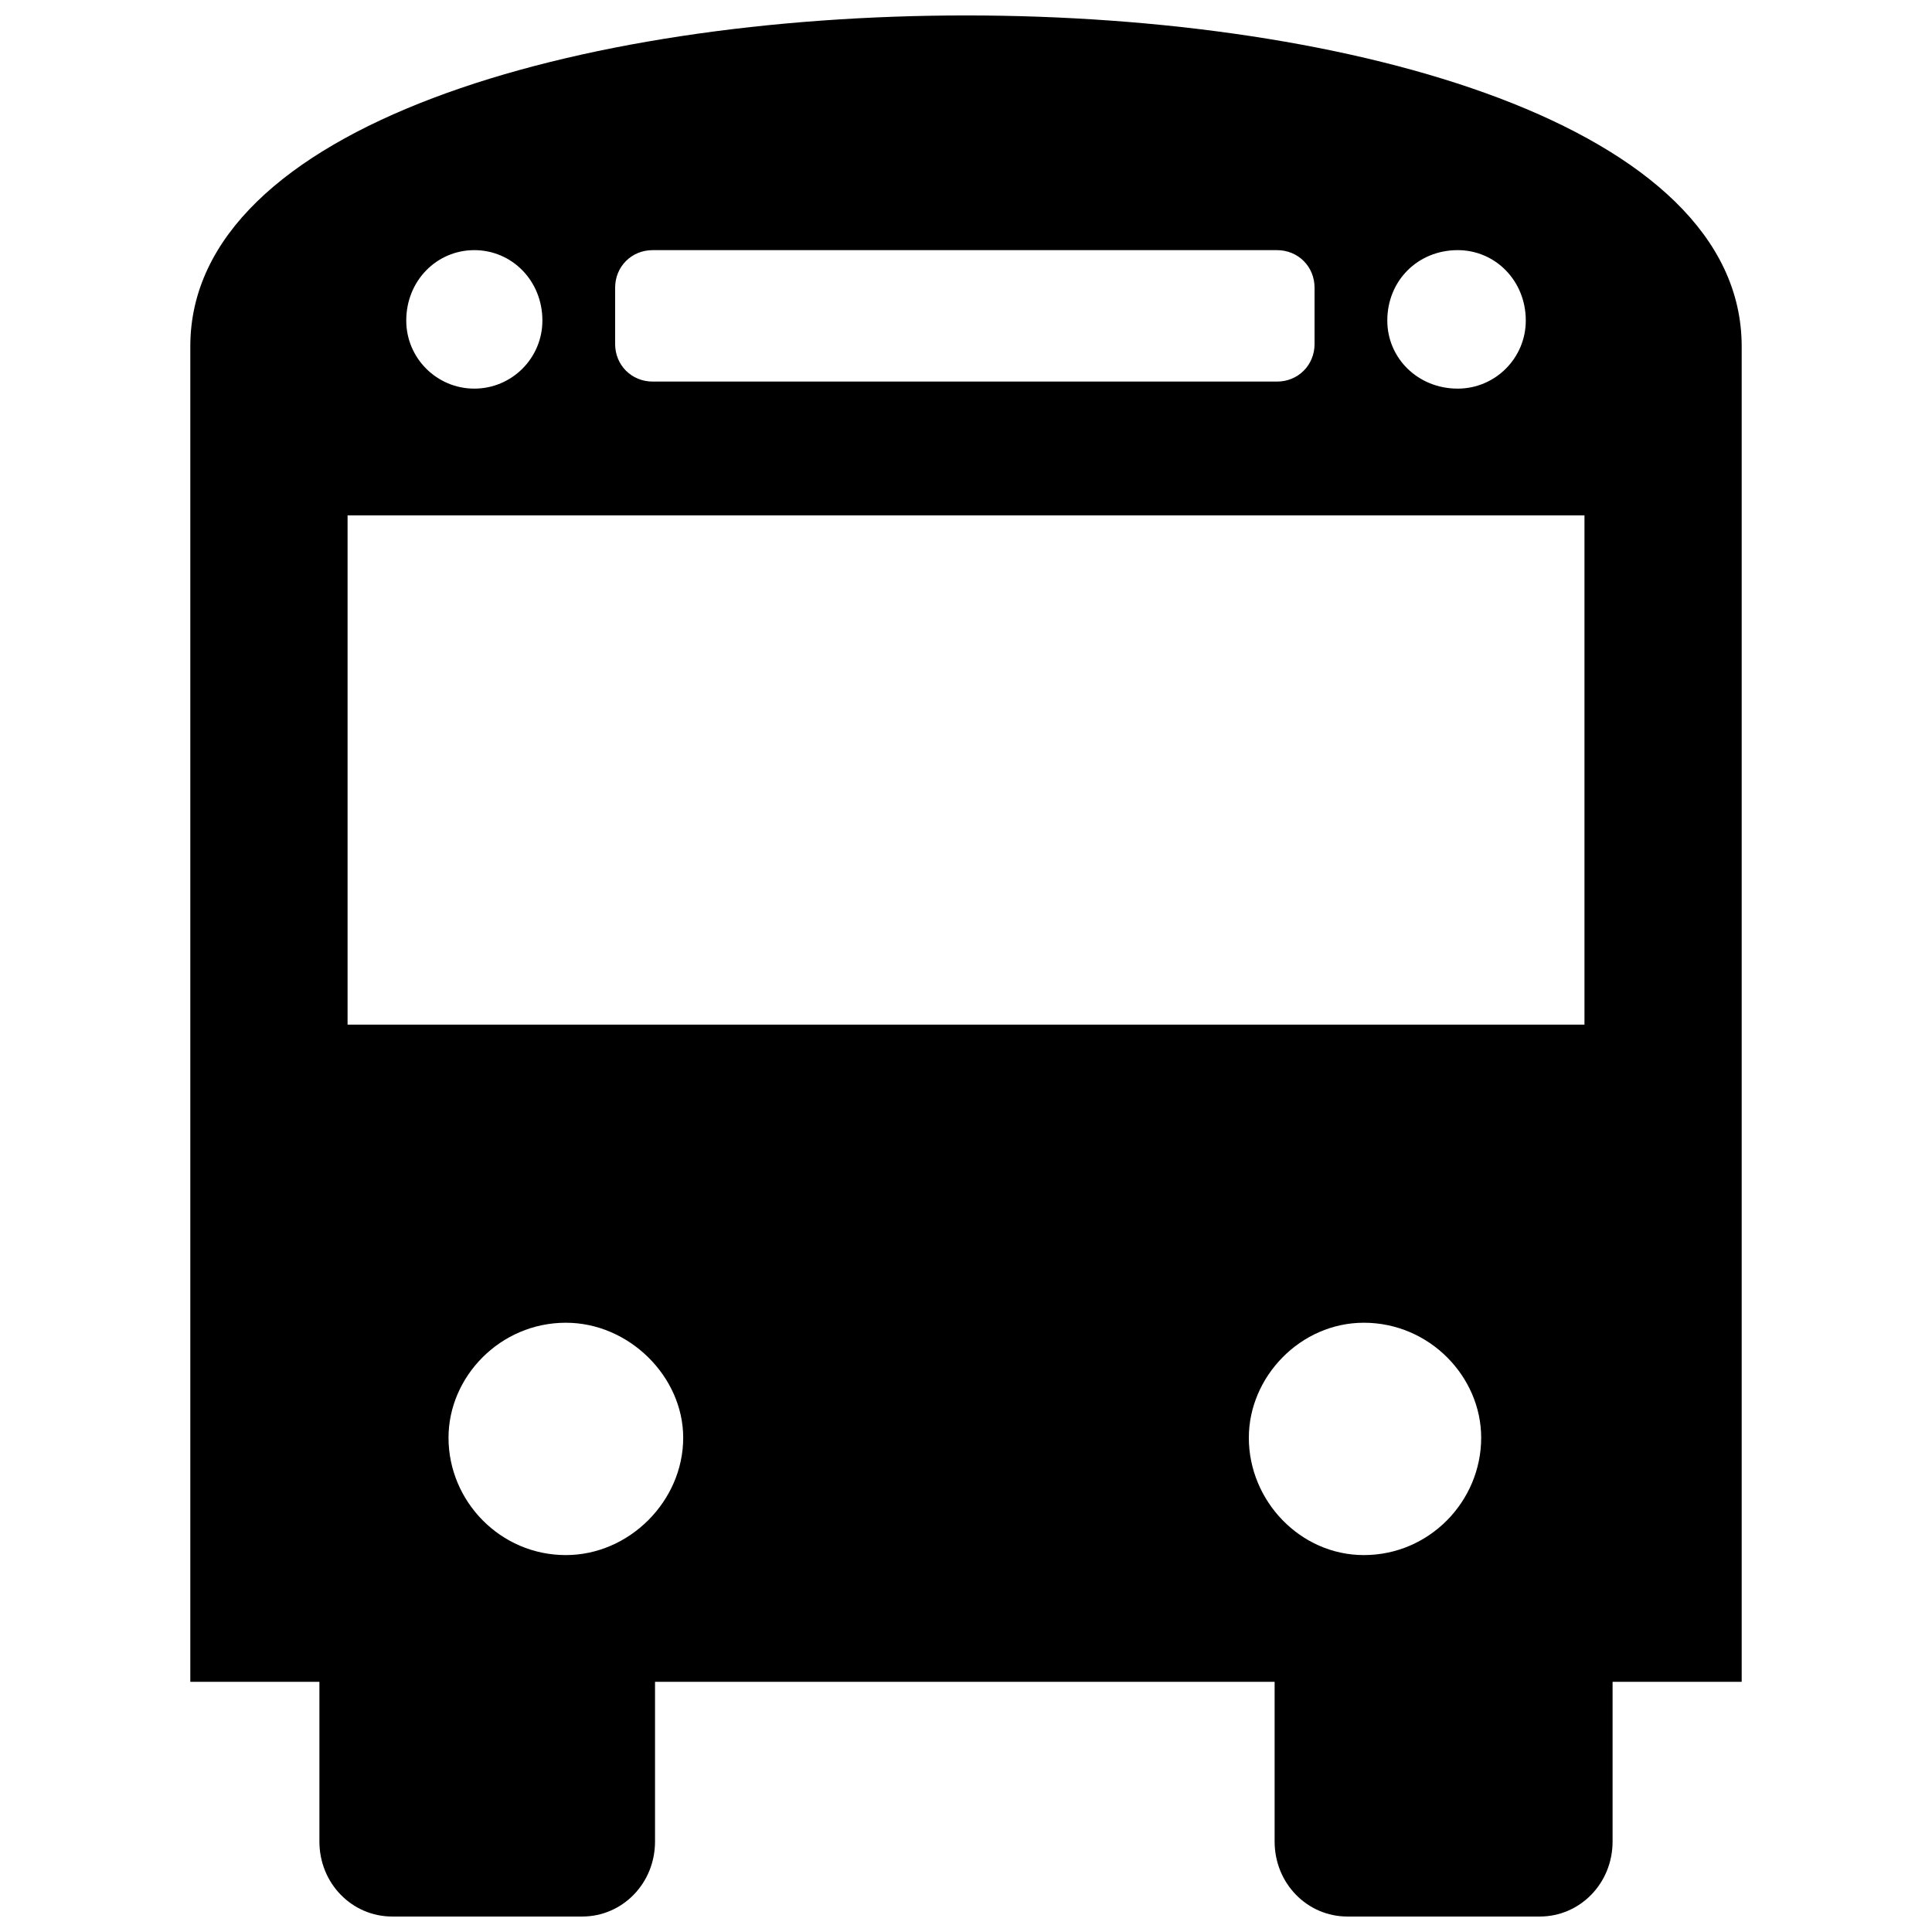 <?xml version="1.0" encoding="UTF-8"?>
<!-- The Best Svg Icon site in the world: iconSvg.co, Visit us! https://iconsvg.co -->
<svg width="800px" height="800px" version="1.1" viewBox="144 144 512 512" xmlns="http://www.w3.org/2000/svg">
 <defs>
  <clipPath id="a">
   <path d="m194 148.09h412v503.81h-412z"/>
  </clipPath>
 </defs>
 <g clip-path="url(#a)">
  <path d="m317.59 589.7v42.297c0 11.195-8.707 19.902-19.281 19.902h-50.383c-10.574 0-19.281-8.707-19.281-19.902v-42.297h-34.211v-353.91c0-116.93 411.13-116.93 411.13 0v353.91h-34.211v42.297c0 11.195-8.707 19.902-19.281 19.902h-51.004c-10.574 0-19.281-8.707-19.281-19.902v-42.297h-164.2zm-0.621-379.41c-5.598 0-9.953 4.356-9.953 9.953v14.926c0 5.598 4.356 9.953 9.953 9.953h165.45c5.598 0 9.953-4.356 9.953-9.953v-14.926c0-5.598-4.356-9.953-9.953-9.953zm-80.859 70.285v134.97h327.79v-134.97zm294.2-70.285c-10.574 0-18.66 8.086-18.66 18.66 0 9.953 8.086 18.039 18.66 18.039 9.953 0 18.039-8.086 18.039-18.039 0-10.574-8.086-18.66-18.039-18.66zm-24.879 284.25c-16.793 0-30.477 14.305-30.477 30.477 0 16.793 13.684 31.098 30.477 31.098 17.414 0 31.098-14.305 31.098-31.098 0-16.172-13.684-30.477-31.098-30.477zm-235.73-284.25c9.953 0 18.039 8.086 18.039 18.66 0 9.953-8.086 18.039-18.039 18.039s-18.039-8.086-18.039-18.039c0-10.574 8.086-18.66 18.039-18.66zm24.258 284.25c16.793 0 31.098 14.305 31.098 30.477 0 16.793-14.305 31.098-31.098 31.098-17.414 0-31.098-14.305-31.098-31.098 0-16.172 13.684-30.477 31.098-30.477z" fill-rule="evenodd"/>
 </g>
</svg>